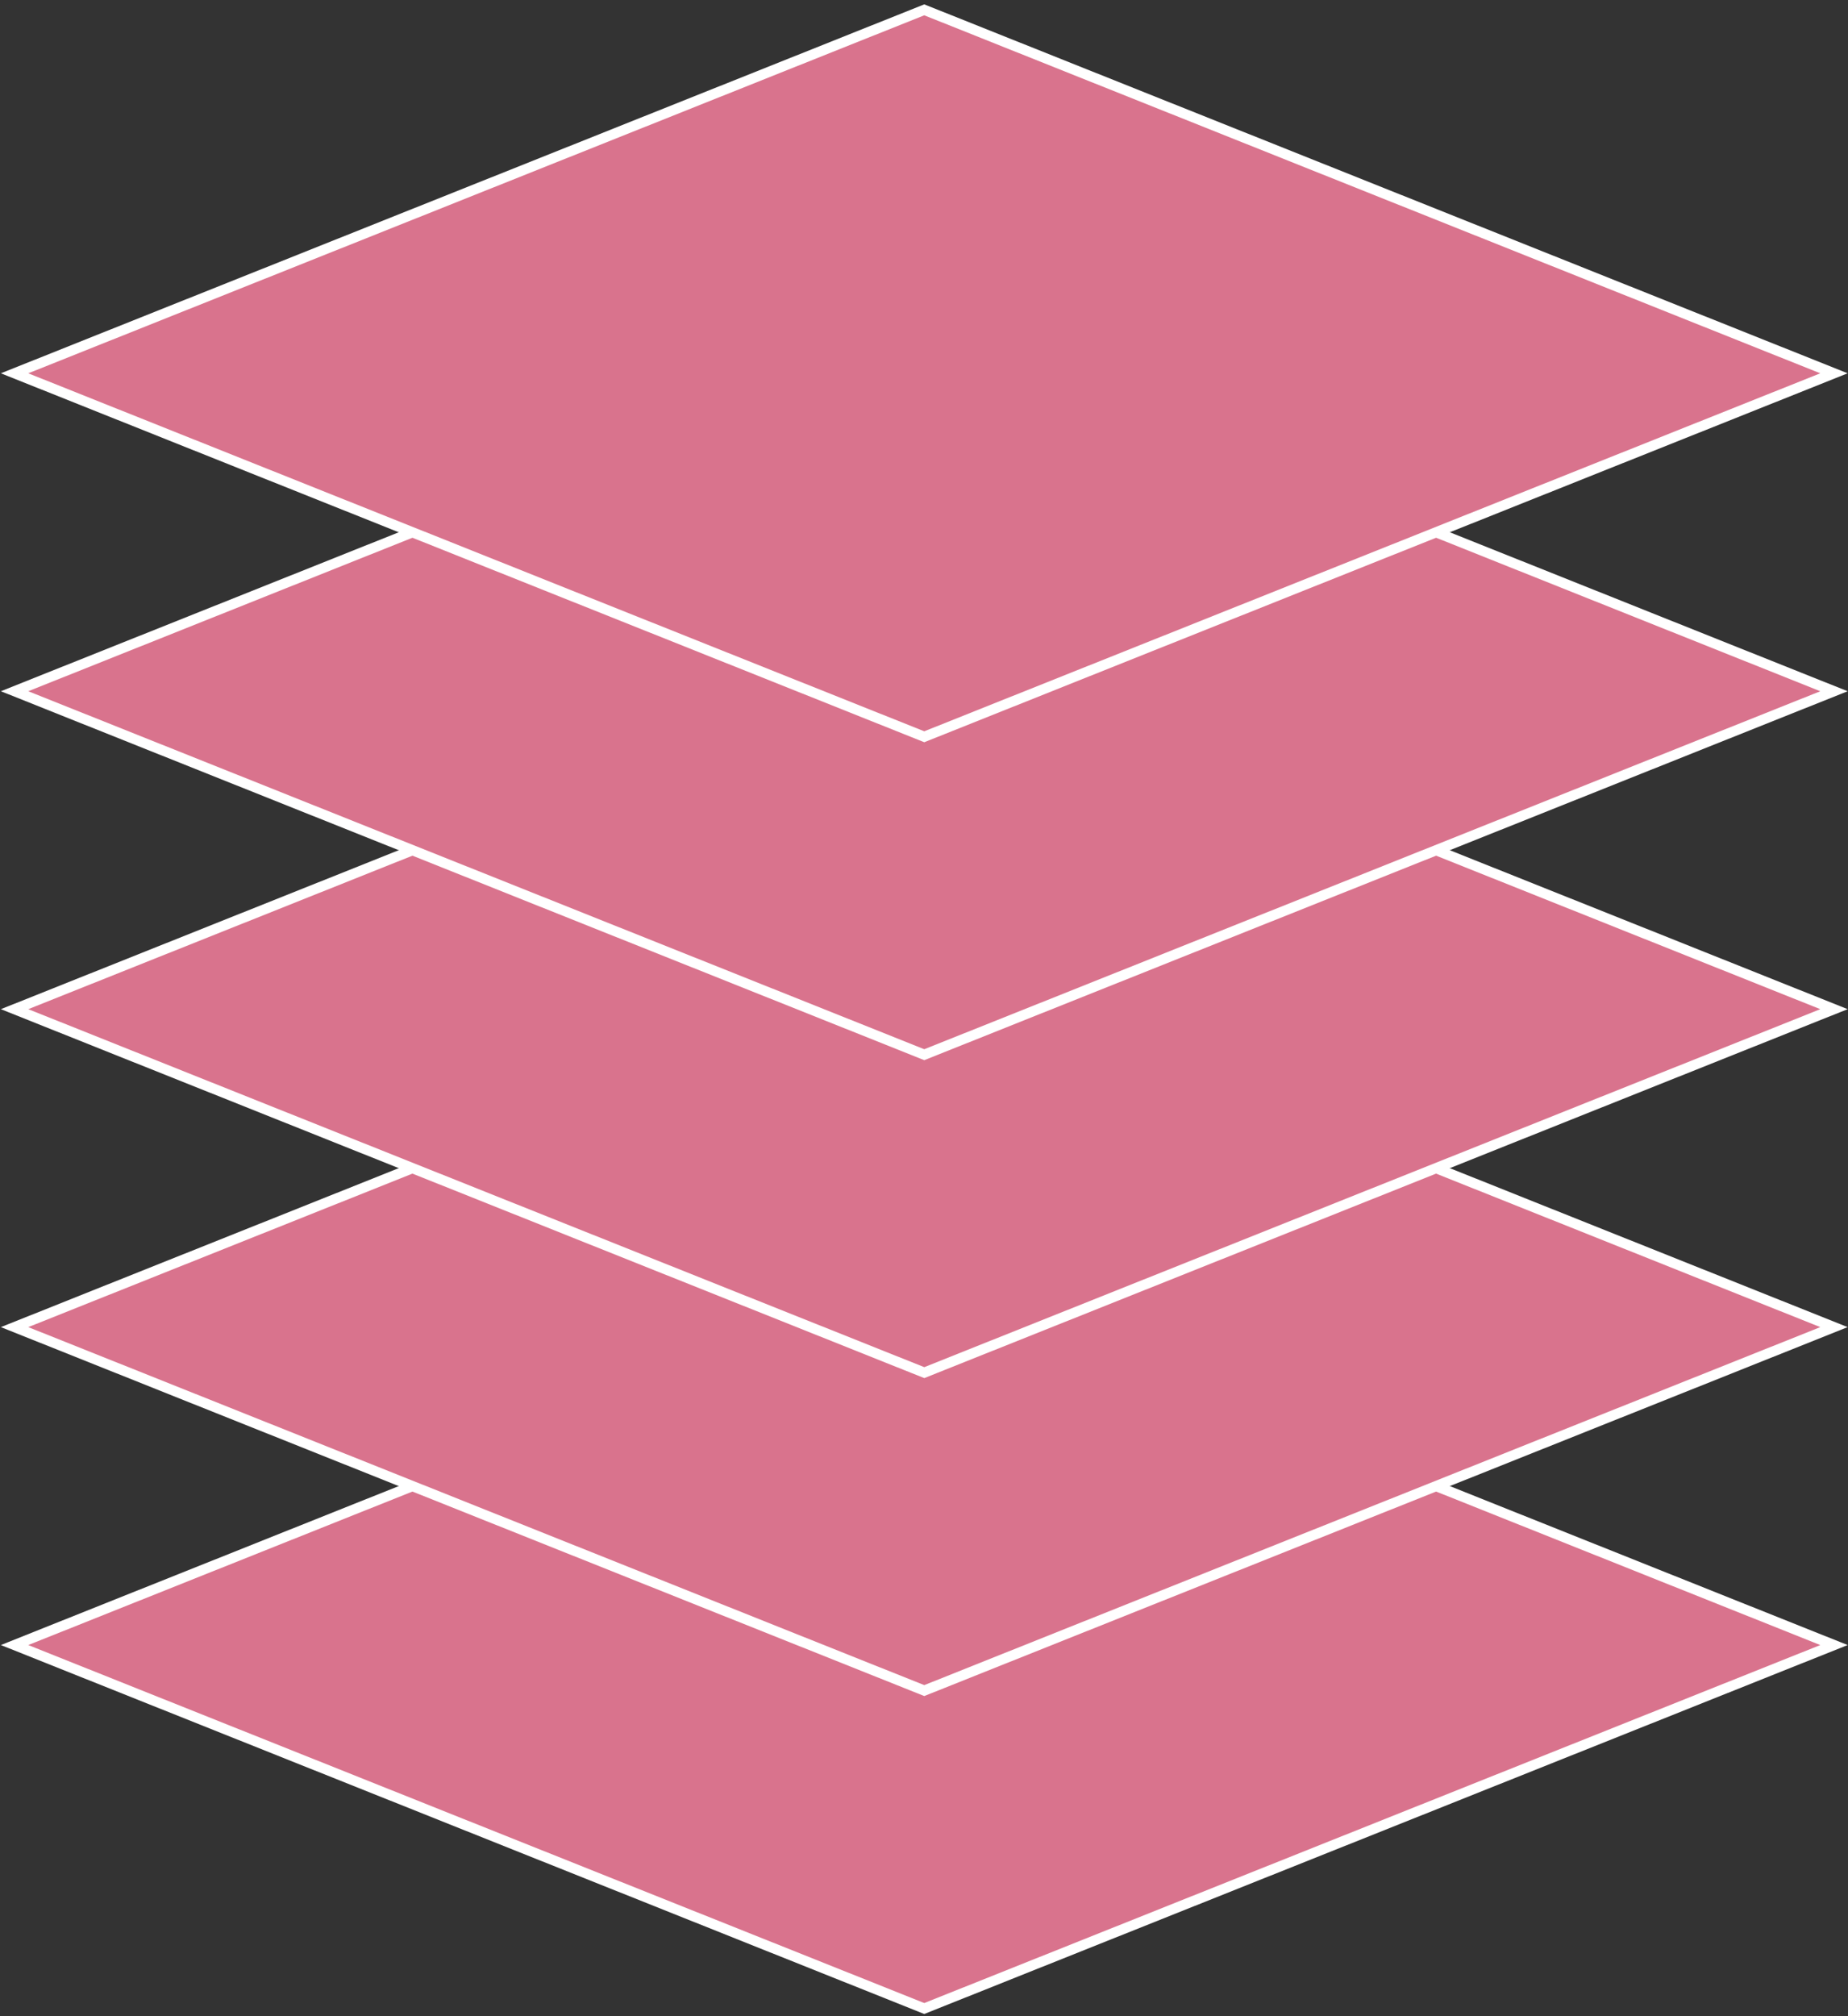 <svg xmlns="http://www.w3.org/2000/svg" width="376" height="410" viewBox="0 0 376 410" fill="none"><rect x="0" y="0" width="376" height="410" fill="#333333" stroke="none"/><rect width="199.239" height="199.239" transform="matrix(0.929 0.371 -0.929 0.371 188.056 260.634)" fill="#D9738D" stroke="white" stroke-width="3"></rect><rect width="199.239" height="199.239" transform="matrix(0.929 0.371 -0.929 0.371 188.056 195.976)" fill="#D9738D" stroke="white" stroke-width="3"></rect><rect width="199.239" height="199.239" transform="matrix(0.929 0.371 -0.929 0.371 188.056 131.316)" fill="#D9738D" stroke="white" stroke-width="3"></rect><rect width="199.239" height="199.239" transform="matrix(0.929 0.371 -0.929 0.371 188.056 66.658)" fill="#D9738D" stroke="white" stroke-width="3"></rect><rect width="199.239" height="199.239" transform="matrix(0.929 0.371 -0.929 0.371 188.055 2)" fill="#D9738D" stroke="white" stroke-width="3"></rect></svg>